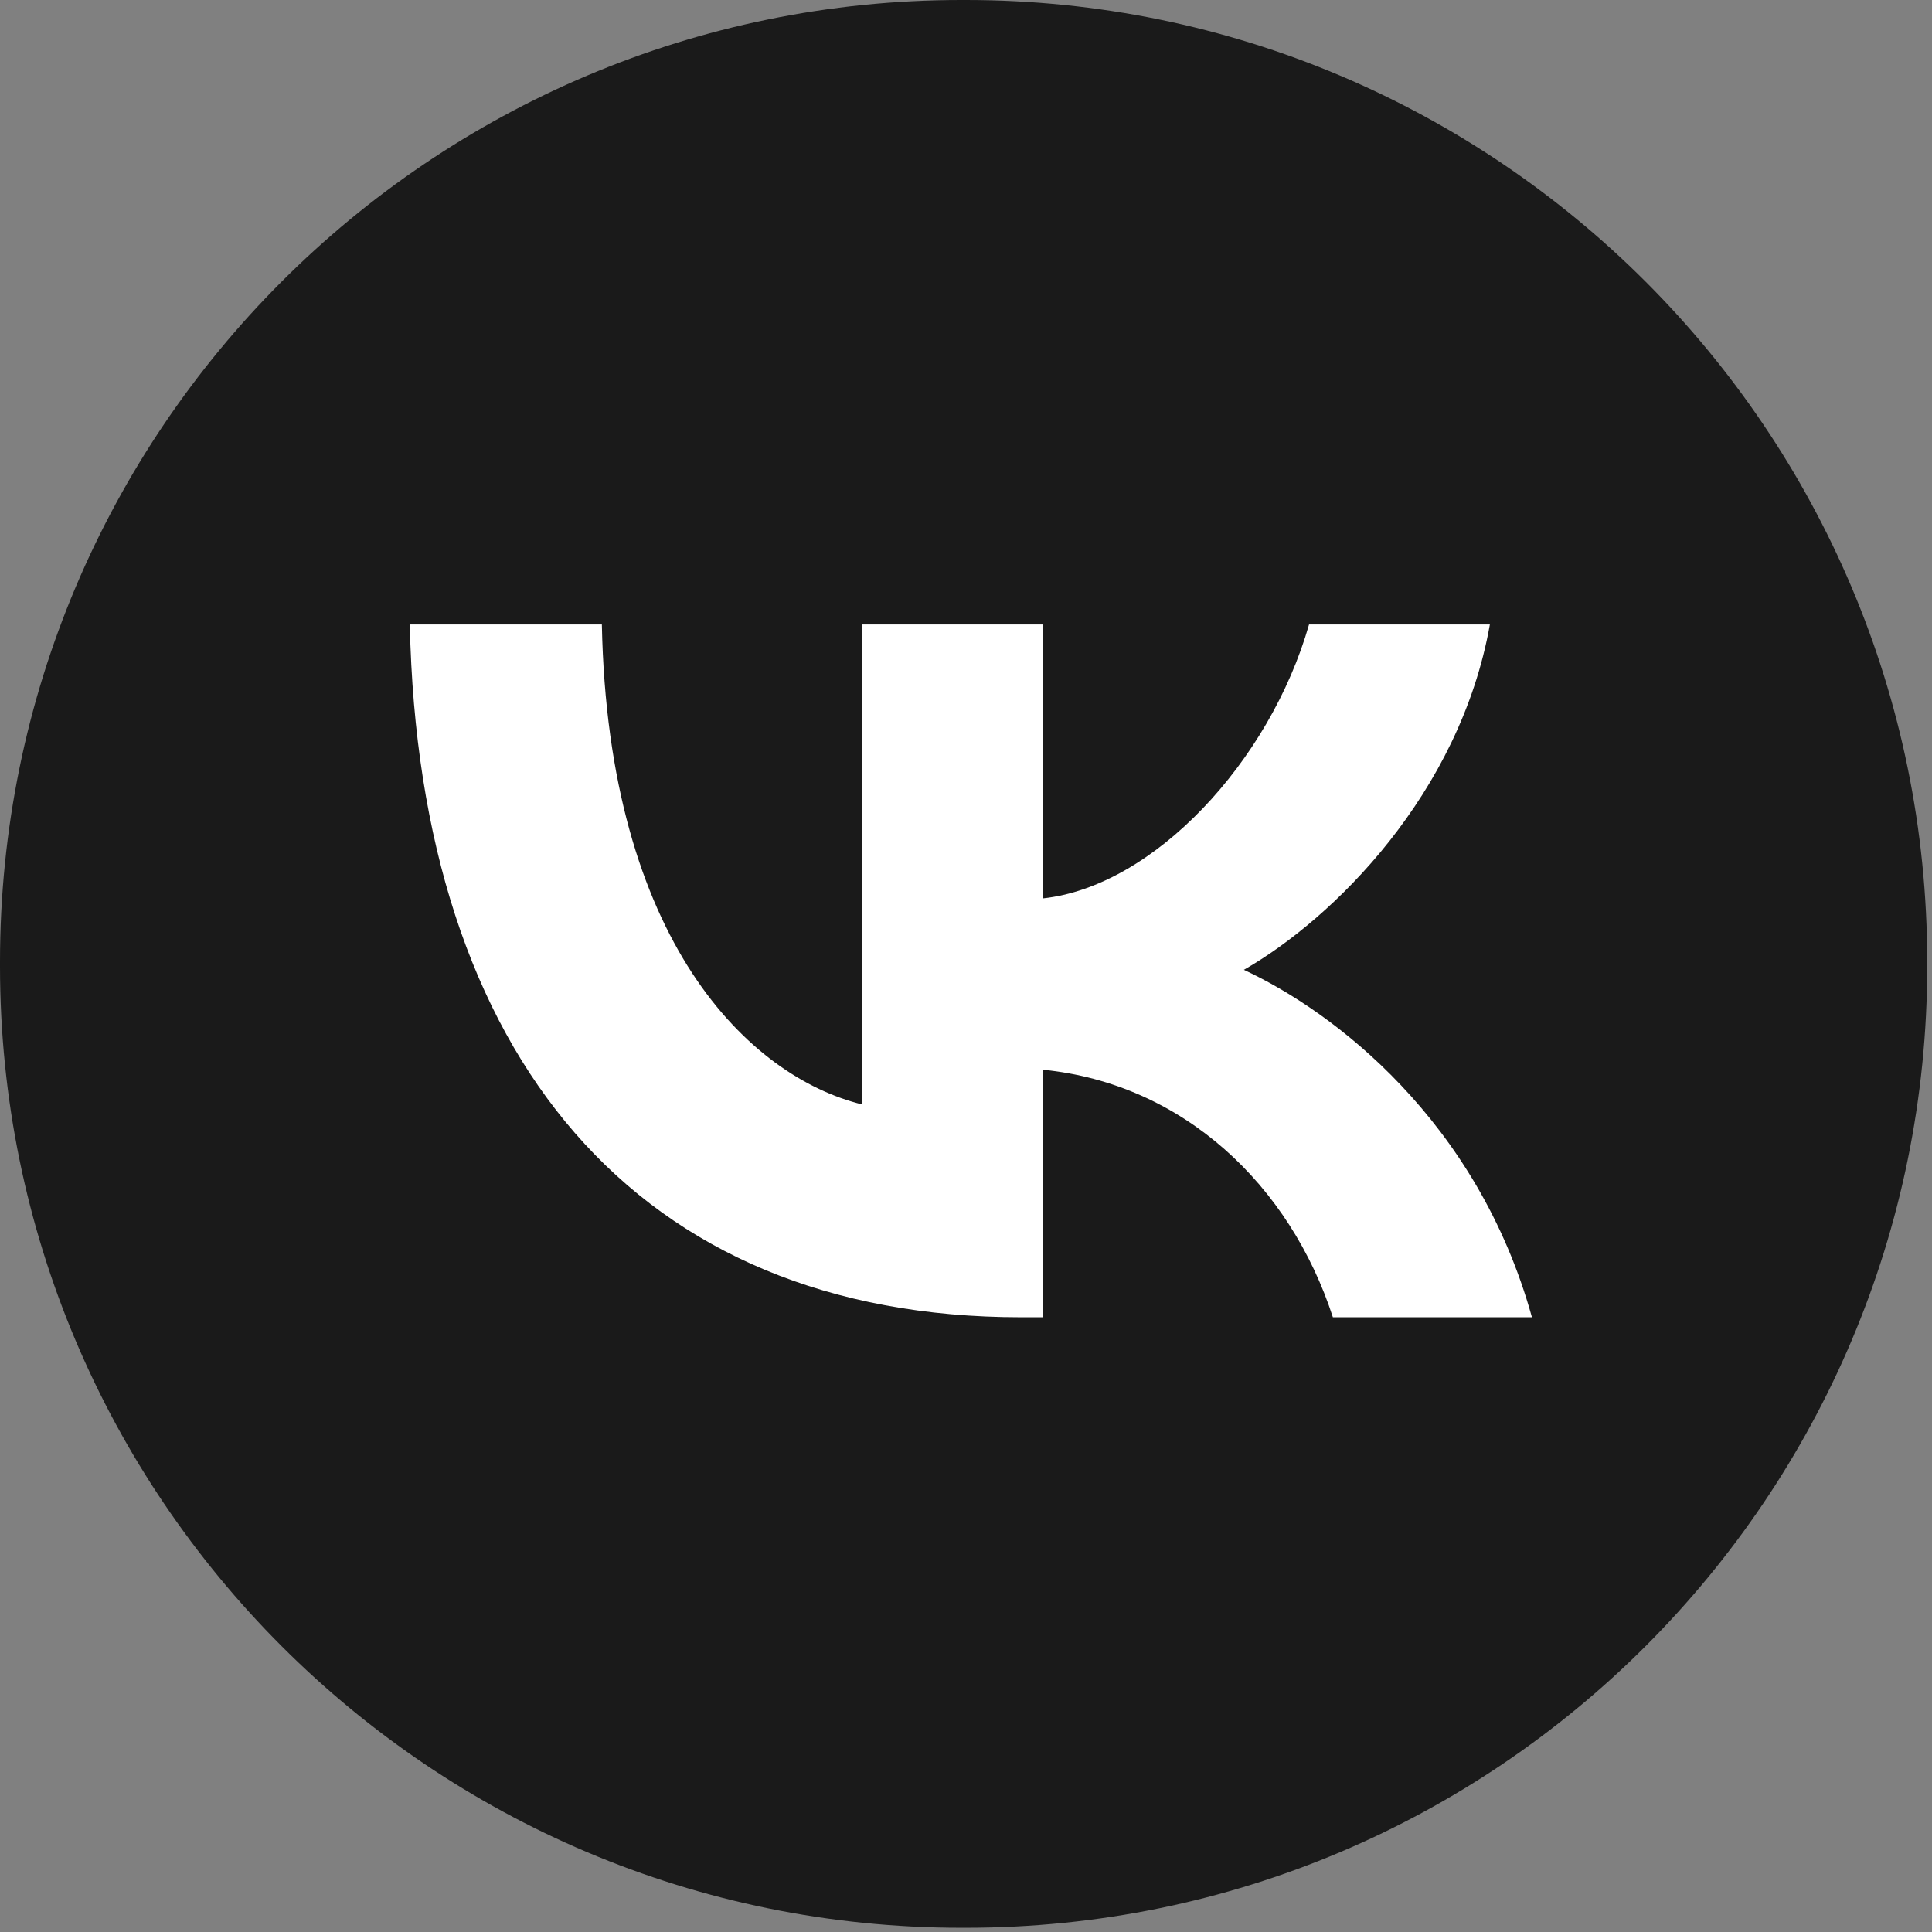 <?xml version="1.0" encoding="UTF-8"?> <svg xmlns="http://www.w3.org/2000/svg" width="198" height="198" viewBox="0 0 198 198" fill="none"><rect x="0" y="0" width="198" height="198" fill="#808080" stroke="none"/><path d="M98.98 0H98.53C44.113 0 0 44.126 0 98.559V99.009C0 153.441 44.113 197.568 98.53 197.568H98.98C153.396 197.568 197.51 153.441 197.51 99.009V98.559C197.51 44.126 153.396 0 98.98 0Z" fill="#1A1A1A"></path><path d="M104.636 135C65.344 135 42.934 108.348 42 64H61.681C62.328 96.55 76.837 110.338 88.33 113.181V64H106.863V92.073C118.212 90.865 130.134 78.072 134.157 64H152.689C149.601 81.341 136.671 94.134 127.477 99.393C136.671 103.658 151.397 114.816 157 135H136.6C132.218 121.496 121.301 111.049 106.863 109.628V135H104.636Z" fill="white"></path></svg> 